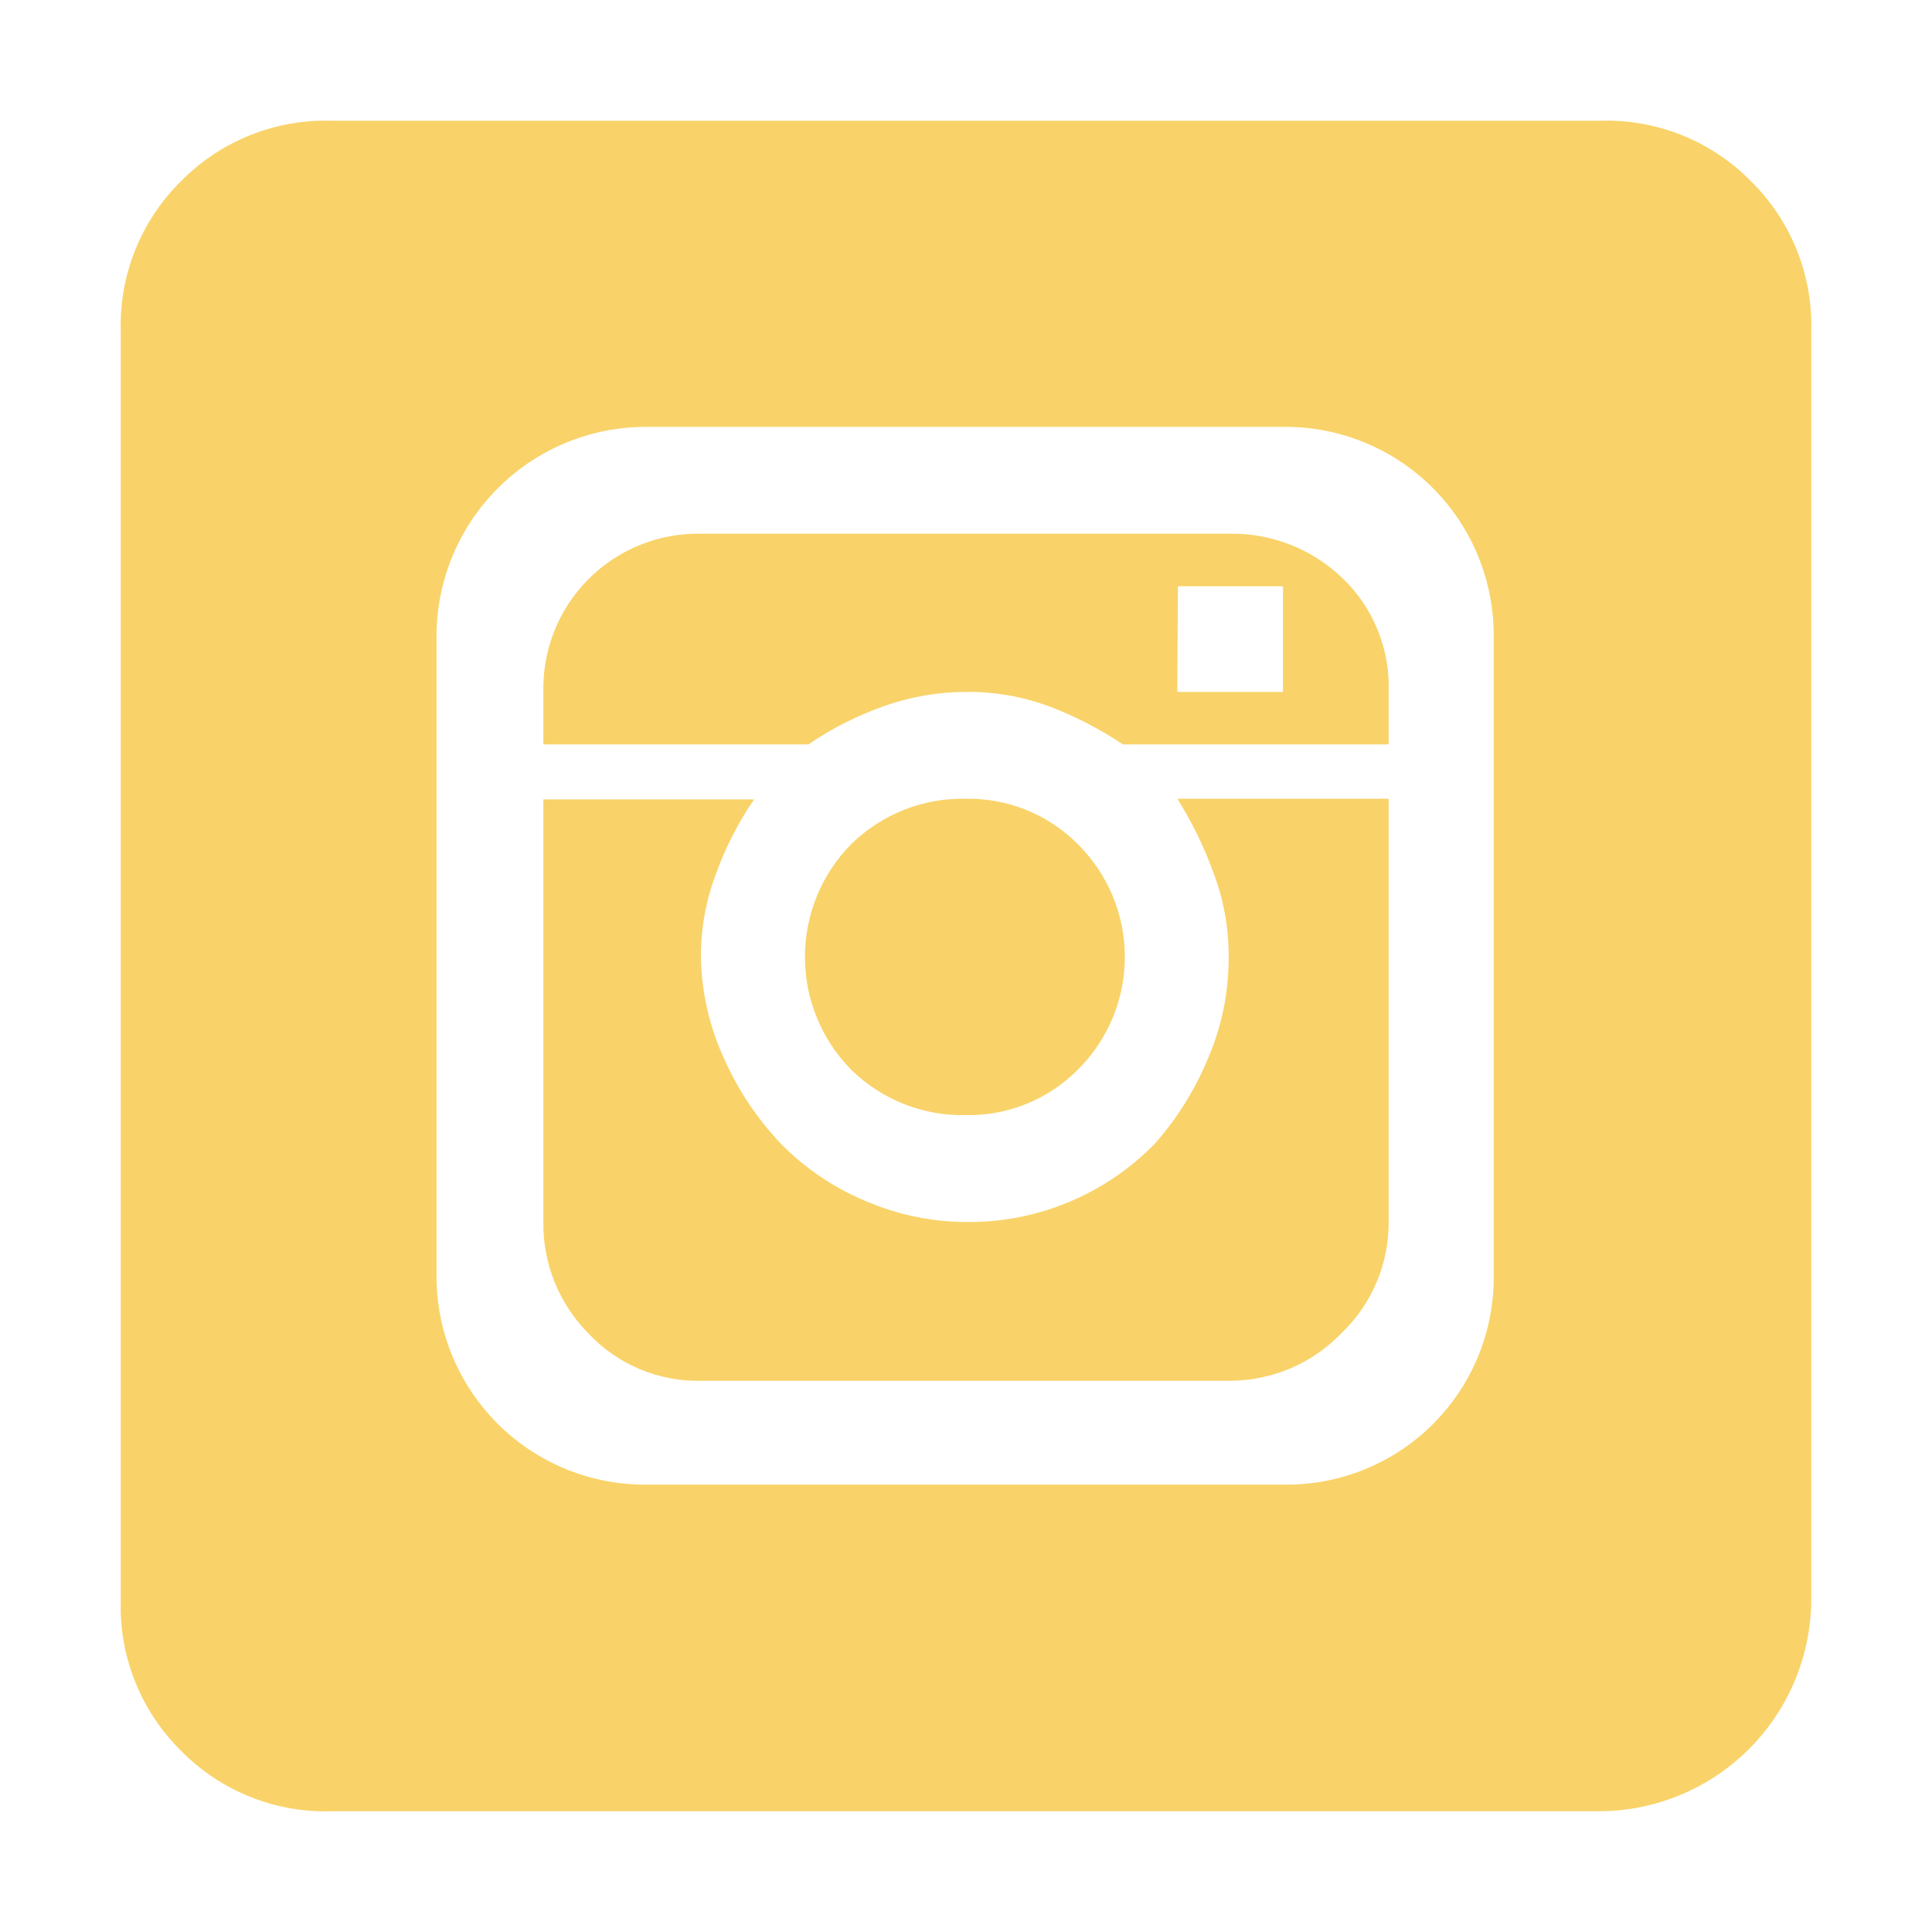 <?xml version="1.0" encoding="UTF-8"?> <svg xmlns="http://www.w3.org/2000/svg" width="32" height="32" viewBox="0 0 32 32" fill="none"><path d="M26.49 30H5.5C5.037 30.015 4.575 29.934 4.145 29.762C3.715 29.59 3.325 29.331 3 29C2.672 28.677 2.414 28.291 2.242 27.864C2.07 27.437 1.987 26.98 2 26.52V5.5C1.985 5.037 2.066 4.575 2.238 4.145C2.41 3.715 2.669 3.325 3 3C3.325 2.669 3.715 2.41 4.145 2.238C4.575 2.066 5.037 1.985 5.5 2H26.5C26.963 1.985 27.425 2.066 27.855 2.238C28.285 2.41 28.675 2.669 29 3C29.331 3.325 29.59 3.715 29.762 4.145C29.934 4.575 30.015 5.037 30 5.5V26.5C29.995 27.428 29.623 28.317 28.965 28.973C28.308 29.628 27.418 29.997 26.49 30ZM24.74 10.56C24.745 10.101 24.659 9.646 24.486 9.22C24.313 8.795 24.057 8.409 23.733 8.084C23.409 7.759 23.023 7.502 22.599 7.328C22.174 7.154 21.719 7.066 21.26 7.07H10.71C10.252 7.069 9.798 7.158 9.374 7.333C8.951 7.508 8.566 7.765 8.243 8.09C7.919 8.414 7.663 8.8 7.489 9.224C7.315 9.648 7.227 10.102 7.23 10.56V21.1C7.225 21.559 7.311 22.014 7.484 22.439C7.657 22.865 7.913 23.251 8.237 23.576C8.561 23.901 8.947 24.158 9.371 24.332C9.796 24.506 10.251 24.594 10.71 24.59H21.26C21.72 24.597 22.176 24.511 22.602 24.338C23.028 24.165 23.415 23.908 23.739 23.582C24.064 23.257 24.32 22.869 24.492 22.443C24.664 22.016 24.748 21.56 24.74 21.1V10.56ZM16.01 11.46C15.54 11.46 15.073 11.541 14.63 11.7C14.191 11.855 13.774 12.067 13.39 12.33H9V11.46C8.992 11.115 9.054 10.771 9.182 10.45C9.31 10.129 9.502 9.838 9.746 9.593C9.989 9.348 10.28 9.155 10.601 9.026C10.921 8.896 11.264 8.833 11.61 8.84H20.36C20.709 8.833 21.056 8.896 21.38 9.025C21.705 9.154 22 9.346 22.25 9.59C22.499 9.832 22.694 10.123 22.823 10.445C22.953 10.768 23.013 11.113 23 11.46V12.33H18.6C18.218 12.075 17.809 11.864 17.38 11.7C16.938 11.537 16.471 11.455 16 11.46H16.01ZM20.36 22.87H11.61C11.263 22.878 10.918 22.812 10.597 22.678C10.277 22.543 9.988 22.343 9.75 22.09C9.508 21.847 9.317 21.558 9.188 21.241C9.059 20.923 8.995 20.583 9 20.24V13.24H12.49C12.229 13.622 12.017 14.035 11.86 14.47C11.69 14.917 11.605 15.392 11.61 15.87C11.622 16.451 11.755 17.023 12 17.55C12.23 18.062 12.544 18.532 12.93 18.94C13.329 19.347 13.805 19.67 14.33 19.89C14.873 20.125 15.459 20.245 16.05 20.24C16.624 20.241 17.193 20.126 17.722 19.902C18.251 19.679 18.73 19.352 19.13 18.94C19.494 18.528 19.788 18.058 20 17.55C20.233 17.017 20.352 16.442 20.35 15.86C20.355 15.382 20.27 14.907 20.1 14.46C19.945 14.03 19.744 13.617 19.5 13.23H23V20.23C23.004 20.575 22.936 20.918 22.802 21.236C22.668 21.554 22.47 21.841 22.22 22.08C21.979 22.331 21.691 22.53 21.371 22.666C21.051 22.801 20.707 22.871 20.36 22.87ZM16 13.23C16.343 13.224 16.684 13.288 17.001 13.416C17.319 13.545 17.608 13.737 17.85 13.98C18.097 14.225 18.294 14.516 18.428 14.837C18.562 15.158 18.631 15.502 18.631 15.85C18.631 16.198 18.562 16.542 18.428 16.863C18.294 17.184 18.097 17.475 17.85 17.72C17.608 17.963 17.319 18.155 17.001 18.284C16.684 18.412 16.343 18.476 16 18.47C15.649 18.478 15.3 18.416 14.974 18.287C14.648 18.158 14.351 17.965 14.1 17.72C13.608 17.222 13.332 16.55 13.332 15.85C13.332 15.15 13.608 14.478 14.1 13.98C14.351 13.735 14.648 13.542 14.974 13.413C15.3 13.284 15.649 13.222 16 13.23ZM19.5 11.46H21.25V9.71H19.51L19.5 11.46Z" fill="#F9D369"></path></svg> 